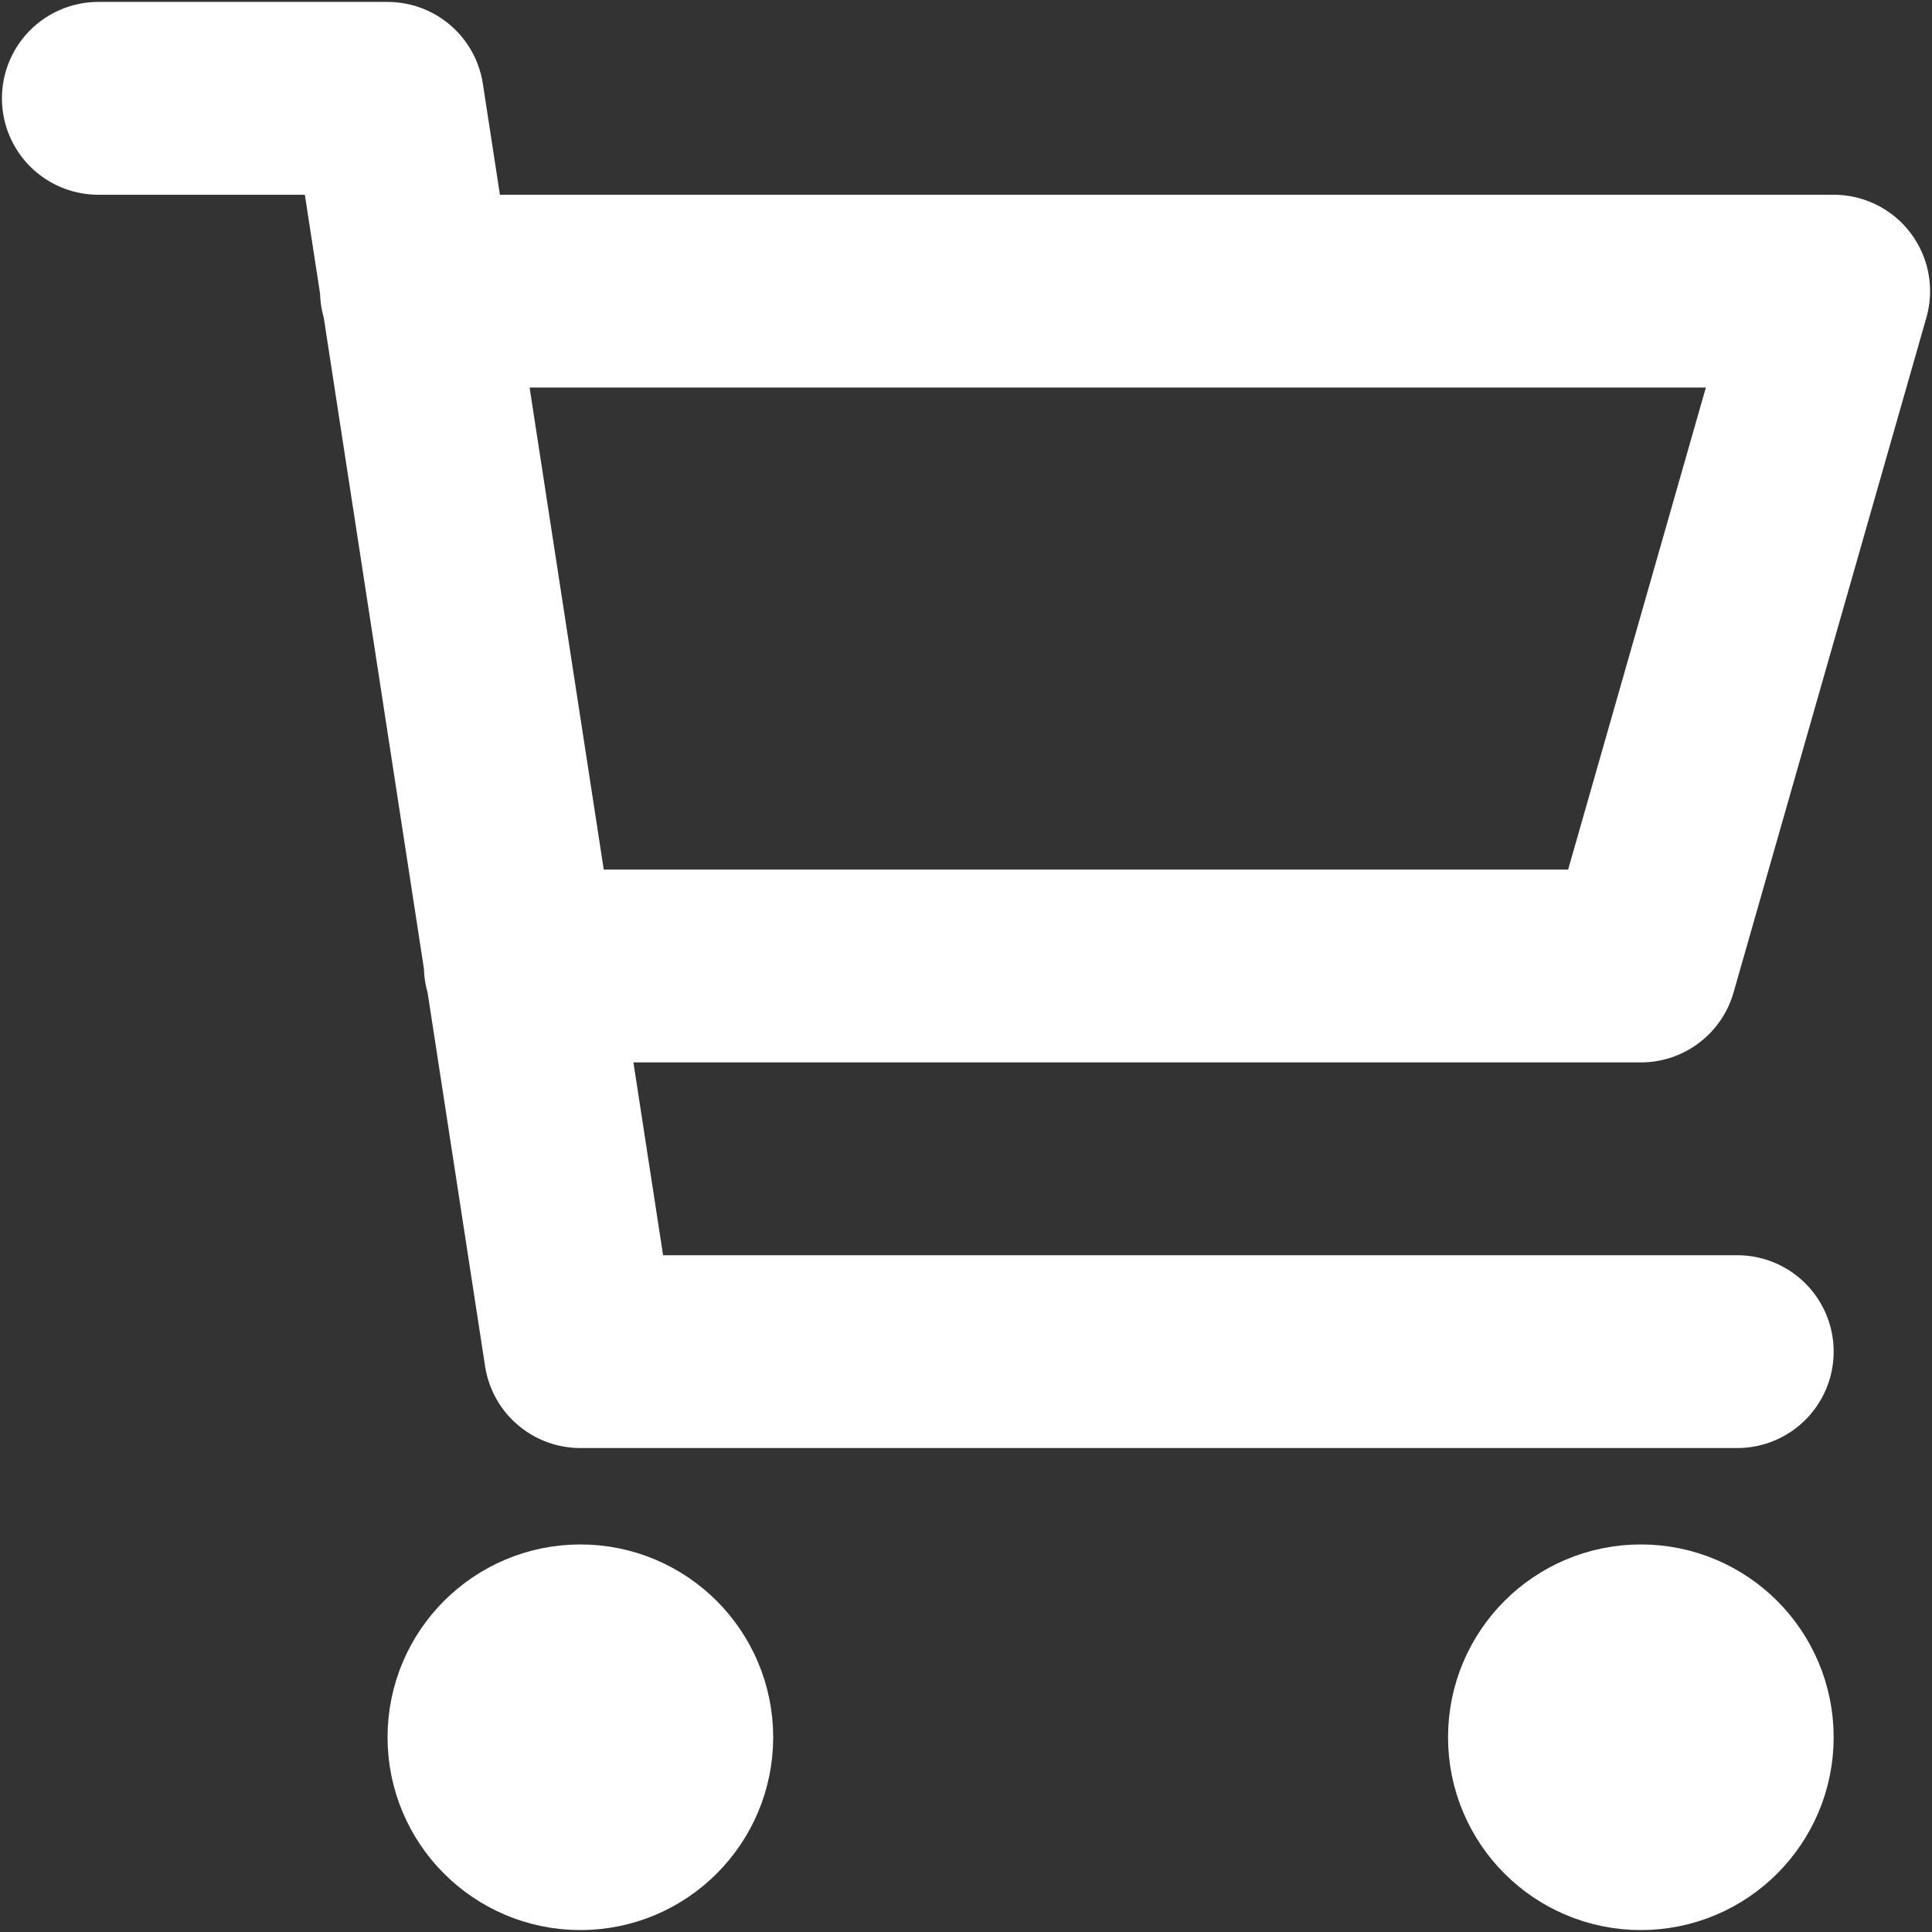 <svg width="668" height="668" viewBox="0 0 668 668" fill="none" xmlns="http://www.w3.org/2000/svg">
<rect x="0" y="0" width="668" height="668" fill="#333333" stroke="none"/>
<path d="M143.992 100.667H634L567.333 334H179.89M600.667 467.333H200.667L134 34H34M234 600.667C234 619.077 219.076 634 200.667 634C182.257 634 167.333 619.077 167.333 600.667C167.333 582.257 182.257 567.333 200.667 567.333C219.076 567.333 234 582.257 234 600.667ZM600.667 600.667C600.667 619.077 585.743 634 567.333 634C548.923 634 534 619.077 534 600.667C534 582.257 548.923 567.333 567.333 567.333C585.743 567.333 600.667 582.257 600.667 600.667Z" stroke="white" stroke-width="66.667" stroke-linecap="round" stroke-linejoin="round"/>
</svg>
